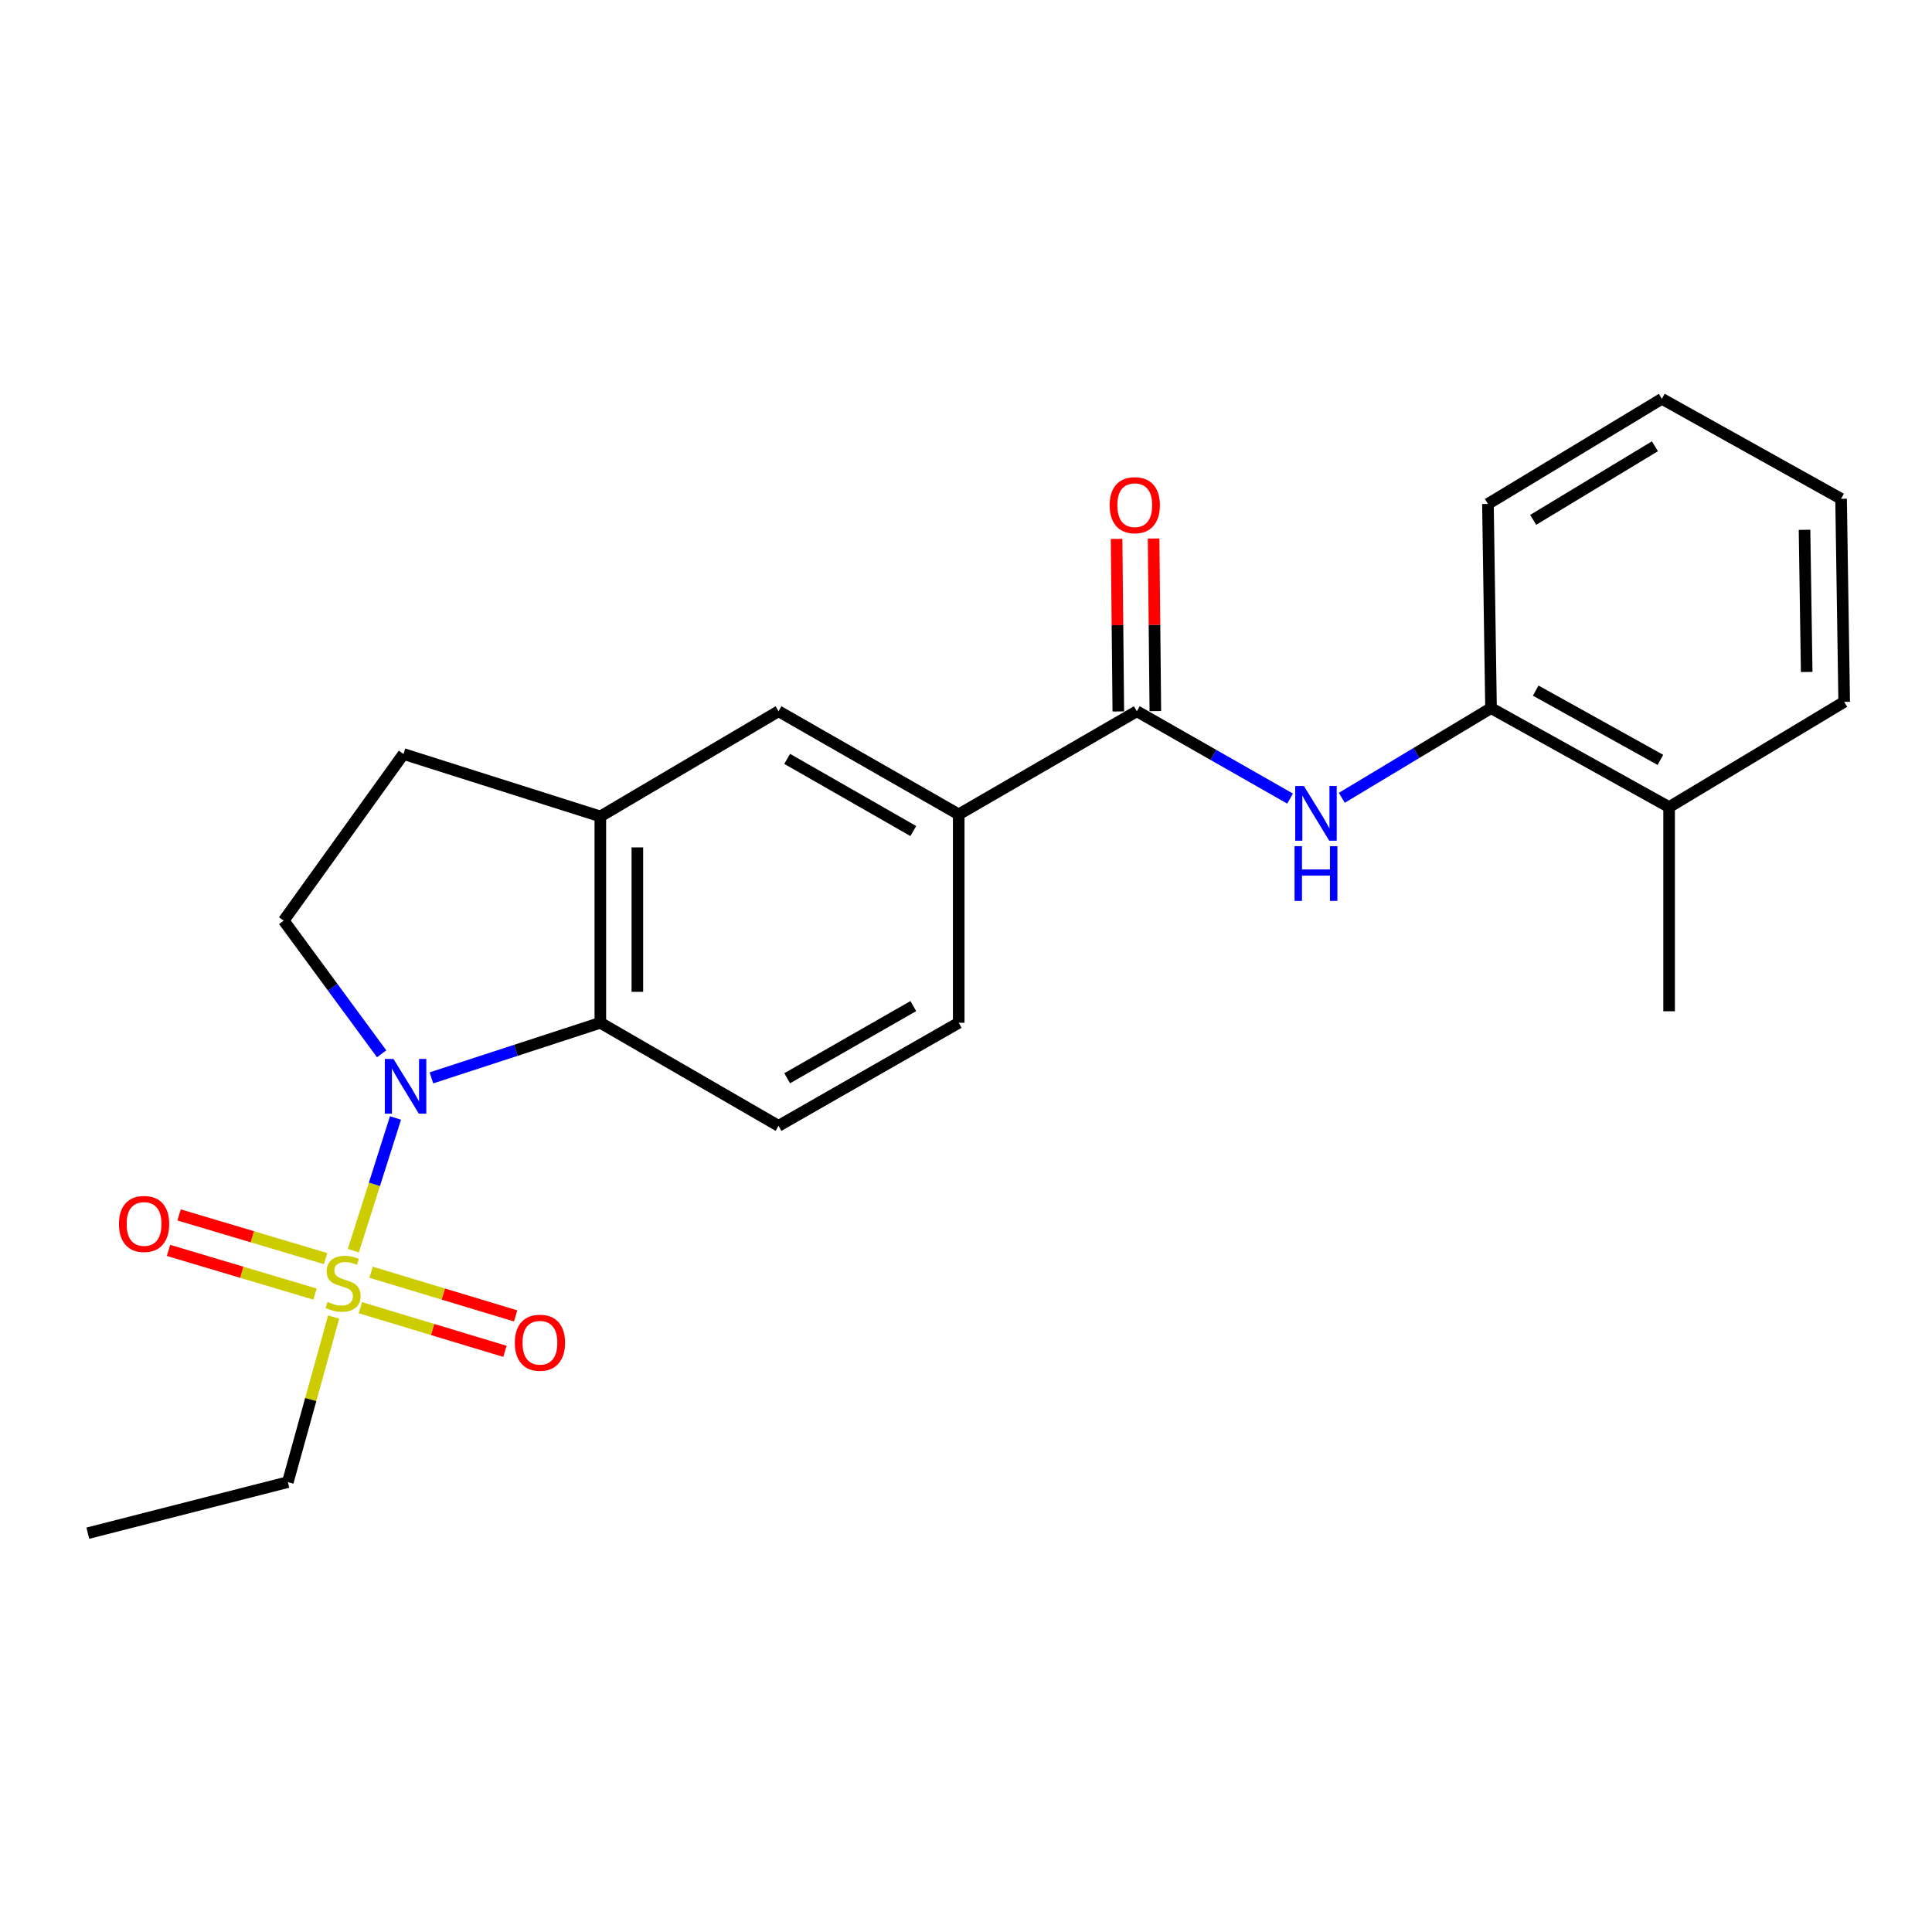 <?xml version='1.0' encoding='iso-8859-1'?>
<svg version='1.1' baseProfile='full'
              xmlns='http://www.w3.org/2000/svg'
                      xmlns:rdkit='http://www.rdkit.org/xml'
                      xmlns:xlink='http://www.w3.org/1999/xlink'
                  xml:space='preserve'
width='1000px' height='1000px' viewBox='0 0 1000 1000'>
<!-- END OF HEADER -->
<rect style='opacity:1.0;fill:#FFFFFF;stroke:none' width='1000' height='1000' x='0' y='0'> </rect>
<path class='bond-0' d='M 182.894,647.35 L 193.802,613.008' style='fill:none;fill-rule:evenodd;stroke:#CCCC00;stroke-width:6px;stroke-linecap:butt;stroke-linejoin:miter;stroke-opacity:1' />
<path class='bond-0' d='M 193.802,613.008 L 204.71,578.665' style='fill:none;fill-rule:evenodd;stroke:#0000FF;stroke-width:6px;stroke-linecap:butt;stroke-linejoin:miter;stroke-opacity:1' />
<path class='bond-10' d='M 168.532,651.451 L 130.611,640.145' style='fill:none;fill-rule:evenodd;stroke:#CCCC00;stroke-width:6px;stroke-linecap:butt;stroke-linejoin:miter;stroke-opacity:1' />
<path class='bond-10' d='M 130.611,640.145 L 92.691,628.84' style='fill:none;fill-rule:evenodd;stroke:#FF0000;stroke-width:6px;stroke-linecap:butt;stroke-linejoin:miter;stroke-opacity:1' />
<path class='bond-10' d='M 163.056,669.817 L 125.136,658.511' style='fill:none;fill-rule:evenodd;stroke:#CCCC00;stroke-width:6px;stroke-linecap:butt;stroke-linejoin:miter;stroke-opacity:1' />
<path class='bond-10' d='M 125.136,658.511 L 87.216,647.205' style='fill:none;fill-rule:evenodd;stroke:#FF0000;stroke-width:6px;stroke-linecap:butt;stroke-linejoin:miter;stroke-opacity:1' />
<path class='bond-11' d='M 186.532,676.86 L 223.94,688.155' style='fill:none;fill-rule:evenodd;stroke:#CCCC00;stroke-width:6px;stroke-linecap:butt;stroke-linejoin:miter;stroke-opacity:1' />
<path class='bond-11' d='M 223.94,688.155 L 261.348,699.449' style='fill:none;fill-rule:evenodd;stroke:#FF0000;stroke-width:6px;stroke-linecap:butt;stroke-linejoin:miter;stroke-opacity:1' />
<path class='bond-11' d='M 192.071,658.514 L 229.479,669.808' style='fill:none;fill-rule:evenodd;stroke:#CCCC00;stroke-width:6px;stroke-linecap:butt;stroke-linejoin:miter;stroke-opacity:1' />
<path class='bond-11' d='M 229.479,669.808 L 266.887,681.103' style='fill:none;fill-rule:evenodd;stroke:#FF0000;stroke-width:6px;stroke-linecap:butt;stroke-linejoin:miter;stroke-opacity:1' />
<path class='bond-16' d='M 172.691,681.695 L 160.838,724.417' style='fill:none;fill-rule:evenodd;stroke:#CCCC00;stroke-width:6px;stroke-linecap:butt;stroke-linejoin:miter;stroke-opacity:1' />
<path class='bond-16' d='M 160.838,724.417 L 148.984,767.14' style='fill:none;fill-rule:evenodd;stroke:#000000;stroke-width:6px;stroke-linecap:butt;stroke-linejoin:miter;stroke-opacity:1' />
<path class='bond-1' d='M 223.307,557.905 L 267.019,543.645' style='fill:none;fill-rule:evenodd;stroke:#0000FF;stroke-width:6px;stroke-linecap:butt;stroke-linejoin:miter;stroke-opacity:1' />
<path class='bond-1' d='M 267.019,543.645 L 310.731,529.385' style='fill:none;fill-rule:evenodd;stroke:#000000;stroke-width:6px;stroke-linecap:butt;stroke-linejoin:miter;stroke-opacity:1' />
<path class='bond-6' d='M 197.544,545.452 L 172.194,510.988' style='fill:none;fill-rule:evenodd;stroke:#0000FF;stroke-width:6px;stroke-linecap:butt;stroke-linejoin:miter;stroke-opacity:1' />
<path class='bond-6' d='M 172.194,510.988 L 146.844,476.524' style='fill:none;fill-rule:evenodd;stroke:#000000;stroke-width:6px;stroke-linecap:butt;stroke-linejoin:miter;stroke-opacity:1' />
<path class='bond-4' d='M 310.731,529.385 L 310.731,422.587' style='fill:none;fill-rule:evenodd;stroke:#000000;stroke-width:6px;stroke-linecap:butt;stroke-linejoin:miter;stroke-opacity:1' />
<path class='bond-4' d='M 329.895,513.366 L 329.895,438.607' style='fill:none;fill-rule:evenodd;stroke:#000000;stroke-width:6px;stroke-linecap:butt;stroke-linejoin:miter;stroke-opacity:1' />
<path class='bond-8' d='M 310.731,529.385 L 402.965,582.737' style='fill:none;fill-rule:evenodd;stroke:#000000;stroke-width:6px;stroke-linecap:butt;stroke-linejoin:miter;stroke-opacity:1' />
<path class='bond-2' d='M 588.422,368.15 L 496.231,421.522' style='fill:none;fill-rule:evenodd;stroke:#000000;stroke-width:6px;stroke-linecap:butt;stroke-linejoin:miter;stroke-opacity:1' />
<path class='bond-3' d='M 588.422,368.15 L 628.08,390.749' style='fill:none;fill-rule:evenodd;stroke:#000000;stroke-width:6px;stroke-linecap:butt;stroke-linejoin:miter;stroke-opacity:1' />
<path class='bond-3' d='M 628.08,390.749 L 667.737,413.349' style='fill:none;fill-rule:evenodd;stroke:#0000FF;stroke-width:6px;stroke-linecap:butt;stroke-linejoin:miter;stroke-opacity:1' />
<path class='bond-13' d='M 598.004,368.054 L 597.558,323.396' style='fill:none;fill-rule:evenodd;stroke:#000000;stroke-width:6px;stroke-linecap:butt;stroke-linejoin:miter;stroke-opacity:1' />
<path class='bond-13' d='M 597.558,323.396 L 597.113,278.738' style='fill:none;fill-rule:evenodd;stroke:#FF0000;stroke-width:6px;stroke-linecap:butt;stroke-linejoin:miter;stroke-opacity:1' />
<path class='bond-13' d='M 578.84,368.245 L 578.395,323.587' style='fill:none;fill-rule:evenodd;stroke:#000000;stroke-width:6px;stroke-linecap:butt;stroke-linejoin:miter;stroke-opacity:1' />
<path class='bond-13' d='M 578.395,323.587 L 577.949,278.929' style='fill:none;fill-rule:evenodd;stroke:#FF0000;stroke-width:6px;stroke-linecap:butt;stroke-linejoin:miter;stroke-opacity:1' />
<path class='bond-9' d='M 694.528,412.944 L 733.139,389.732' style='fill:none;fill-rule:evenodd;stroke:#0000FF;stroke-width:6px;stroke-linecap:butt;stroke-linejoin:miter;stroke-opacity:1' />
<path class='bond-9' d='M 733.139,389.732 L 771.75,366.521' style='fill:none;fill-rule:evenodd;stroke:#000000;stroke-width:6px;stroke-linecap:butt;stroke-linejoin:miter;stroke-opacity:1' />
<path class='bond-7' d='M 310.731,422.587 L 402.965,368.15' style='fill:none;fill-rule:evenodd;stroke:#000000;stroke-width:6px;stroke-linecap:butt;stroke-linejoin:miter;stroke-opacity:1' />
<path class='bond-23' d='M 310.731,422.587 L 208.852,390.274' style='fill:none;fill-rule:evenodd;stroke:#000000;stroke-width:6px;stroke-linecap:butt;stroke-linejoin:miter;stroke-opacity:1' />
<path class='bond-5' d='M 496.231,421.522 L 496.231,529.385' style='fill:none;fill-rule:evenodd;stroke:#000000;stroke-width:6px;stroke-linecap:butt;stroke-linejoin:miter;stroke-opacity:1' />
<path class='bond-24' d='M 496.231,421.522 L 402.965,368.15' style='fill:none;fill-rule:evenodd;stroke:#000000;stroke-width:6px;stroke-linecap:butt;stroke-linejoin:miter;stroke-opacity:1' />
<path class='bond-24' d='M 472.722,430.15 L 407.436,392.789' style='fill:none;fill-rule:evenodd;stroke:#000000;stroke-width:6px;stroke-linecap:butt;stroke-linejoin:miter;stroke-opacity:1' />
<path class='bond-12' d='M 146.844,476.524 L 208.852,390.274' style='fill:none;fill-rule:evenodd;stroke:#000000;stroke-width:6px;stroke-linecap:butt;stroke-linejoin:miter;stroke-opacity:1' />
<path class='bond-14' d='M 402.965,582.737 L 496.231,529.385' style='fill:none;fill-rule:evenodd;stroke:#000000;stroke-width:6px;stroke-linecap:butt;stroke-linejoin:miter;stroke-opacity:1' />
<path class='bond-14' d='M 407.439,558.099 L 472.725,520.753' style='fill:none;fill-rule:evenodd;stroke:#000000;stroke-width:6px;stroke-linecap:butt;stroke-linejoin:miter;stroke-opacity:1' />
<path class='bond-15' d='M 771.75,366.521 L 863.93,417.753' style='fill:none;fill-rule:evenodd;stroke:#000000;stroke-width:6px;stroke-linecap:butt;stroke-linejoin:miter;stroke-opacity:1' />
<path class='bond-15' d='M 794.887,357.455 L 859.413,393.317' style='fill:none;fill-rule:evenodd;stroke:#000000;stroke-width:6px;stroke-linecap:butt;stroke-linejoin:miter;stroke-opacity:1' />
<path class='bond-17' d='M 771.75,366.521 L 770.153,260.84' style='fill:none;fill-rule:evenodd;stroke:#000000;stroke-width:6px;stroke-linecap:butt;stroke-linejoin:miter;stroke-opacity:1' />
<path class='bond-18' d='M 863.93,417.753 L 863.93,523.434' style='fill:none;fill-rule:evenodd;stroke:#000000;stroke-width:6px;stroke-linecap:butt;stroke-linejoin:miter;stroke-opacity:1' />
<path class='bond-19' d='M 863.93,417.753 L 954.545,363.284' style='fill:none;fill-rule:evenodd;stroke:#000000;stroke-width:6px;stroke-linecap:butt;stroke-linejoin:miter;stroke-opacity:1' />
<path class='bond-20' d='M 148.984,767.14 L 45.455,793.576' style='fill:none;fill-rule:evenodd;stroke:#000000;stroke-width:6px;stroke-linecap:butt;stroke-linejoin:miter;stroke-opacity:1' />
<path class='bond-21' d='M 770.153,260.84 L 860.172,206.424' style='fill:none;fill-rule:evenodd;stroke:#000000;stroke-width:6px;stroke-linecap:butt;stroke-linejoin:miter;stroke-opacity:1' />
<path class='bond-21' d='M 793.57,269.078 L 856.583,230.987' style='fill:none;fill-rule:evenodd;stroke:#000000;stroke-width:6px;stroke-linecap:butt;stroke-linejoin:miter;stroke-opacity:1' />
<path class='bond-25' d='M 954.545,363.284 L 952.938,258.168' style='fill:none;fill-rule:evenodd;stroke:#000000;stroke-width:6px;stroke-linecap:butt;stroke-linejoin:miter;stroke-opacity:1' />
<path class='bond-25' d='M 935.142,347.81 L 934.017,274.228' style='fill:none;fill-rule:evenodd;stroke:#000000;stroke-width:6px;stroke-linecap:butt;stroke-linejoin:miter;stroke-opacity:1' />
<path class='bond-22' d='M 860.172,206.424 L 952.938,258.168' style='fill:none;fill-rule:evenodd;stroke:#000000;stroke-width:6px;stroke-linecap:butt;stroke-linejoin:miter;stroke-opacity:1' />
<path  class='atom-0' d='M 169.561 673.862
Q 169.881 673.982, 171.201 674.542
Q 172.521 675.102, 173.961 675.462
Q 175.441 675.782, 176.881 675.782
Q 179.561 675.782, 181.121 674.502
Q 182.681 673.182, 182.681 670.902
Q 182.681 669.342, 181.881 668.382
Q 181.121 667.422, 179.921 666.902
Q 178.721 666.382, 176.721 665.782
Q 174.201 665.022, 172.681 664.302
Q 171.201 663.582, 170.121 662.062
Q 169.081 660.542, 169.081 657.982
Q 169.081 654.422, 171.481 652.222
Q 173.921 650.022, 178.721 650.022
Q 182.001 650.022, 185.721 651.582
L 184.801 654.662
Q 181.401 653.262, 178.841 653.262
Q 176.081 653.262, 174.561 654.422
Q 173.041 655.542, 173.081 657.502
Q 173.081 659.022, 173.841 659.942
Q 174.641 660.862, 175.761 661.382
Q 176.921 661.902, 178.841 662.502
Q 181.401 663.302, 182.921 664.102
Q 184.441 664.902, 185.521 666.542
Q 186.641 668.142, 186.641 670.902
Q 186.641 674.822, 184.001 676.942
Q 181.401 679.022, 177.041 679.022
Q 174.521 679.022, 172.601 678.462
Q 170.721 677.942, 168.481 677.022
L 169.561 673.862
' fill='#CCCC00'/>
<path  class='atom-1' d='M 203.656 548.113
L 212.936 563.113
Q 213.856 564.593, 215.336 567.273
Q 216.816 569.953, 216.896 570.113
L 216.896 548.113
L 220.656 548.113
L 220.656 576.433
L 216.776 576.433
L 206.816 560.033
Q 205.656 558.113, 204.416 555.913
Q 203.216 553.713, 202.856 553.033
L 202.856 576.433
L 199.176 576.433
L 199.176 548.113
L 203.656 548.113
' fill='#0000FF'/>
<path  class='atom-4' d='M 674.885 406.83
L 684.165 421.83
Q 685.085 423.31, 686.565 425.99
Q 688.045 428.67, 688.125 428.83
L 688.125 406.83
L 691.885 406.83
L 691.885 435.15
L 688.005 435.15
L 678.045 418.75
Q 676.885 416.83, 675.645 414.63
Q 674.445 412.43, 674.085 411.75
L 674.085 435.15
L 670.405 435.15
L 670.405 406.83
L 674.885 406.83
' fill='#0000FF'/>
<path  class='atom-4' d='M 670.065 437.982
L 673.905 437.982
L 673.905 450.022
L 688.385 450.022
L 688.385 437.982
L 692.225 437.982
L 692.225 466.302
L 688.385 466.302
L 688.385 453.222
L 673.905 453.222
L 673.905 466.302
L 670.065 466.302
L 670.065 437.982
' fill='#0000FF'/>
<path  class='atom-11' d='M 61.574 633.517
Q 61.574 626.717, 64.934 622.917
Q 68.294 619.117, 74.574 619.117
Q 80.854 619.117, 84.214 622.917
Q 87.574 626.717, 87.574 633.517
Q 87.574 640.397, 84.174 644.317
Q 80.774 648.197, 74.574 648.197
Q 68.334 648.197, 64.934 644.317
Q 61.574 640.437, 61.574 633.517
M 74.574 644.997
Q 78.894 644.997, 81.214 642.117
Q 83.574 639.197, 83.574 633.517
Q 83.574 627.957, 81.214 625.157
Q 78.894 622.317, 74.574 622.317
Q 70.254 622.317, 67.894 625.117
Q 65.574 627.917, 65.574 633.517
Q 65.574 639.237, 67.894 642.117
Q 70.254 644.997, 74.574 644.997
' fill='#FF0000'/>
<path  class='atom-12' d='M 266.472 694.992
Q 266.472 688.192, 269.832 684.392
Q 273.192 680.592, 279.472 680.592
Q 285.752 680.592, 289.112 684.392
Q 292.472 688.192, 292.472 694.992
Q 292.472 701.872, 289.072 705.792
Q 285.672 709.672, 279.472 709.672
Q 273.232 709.672, 269.832 705.792
Q 266.472 701.912, 266.472 694.992
M 279.472 706.472
Q 283.792 706.472, 286.112 703.592
Q 288.472 700.672, 288.472 694.992
Q 288.472 689.432, 286.112 686.632
Q 283.792 683.792, 279.472 683.792
Q 275.152 683.792, 272.792 686.592
Q 270.472 689.392, 270.472 694.992
Q 270.472 700.712, 272.792 703.592
Q 275.152 706.472, 279.472 706.472
' fill='#FF0000'/>
<path  class='atom-14' d='M 574.357 261.484
Q 574.357 254.684, 577.717 250.884
Q 581.077 247.084, 587.357 247.084
Q 593.637 247.084, 596.997 250.884
Q 600.357 254.684, 600.357 261.484
Q 600.357 268.364, 596.957 272.284
Q 593.557 276.164, 587.357 276.164
Q 581.117 276.164, 577.717 272.284
Q 574.357 268.404, 574.357 261.484
M 587.357 272.964
Q 591.677 272.964, 593.997 270.084
Q 596.357 267.164, 596.357 261.484
Q 596.357 255.924, 593.997 253.124
Q 591.677 250.284, 587.357 250.284
Q 583.037 250.284, 580.677 253.084
Q 578.357 255.884, 578.357 261.484
Q 578.357 267.204, 580.677 270.084
Q 583.037 272.964, 587.357 272.964
' fill='#FF0000'/>
</svg>
